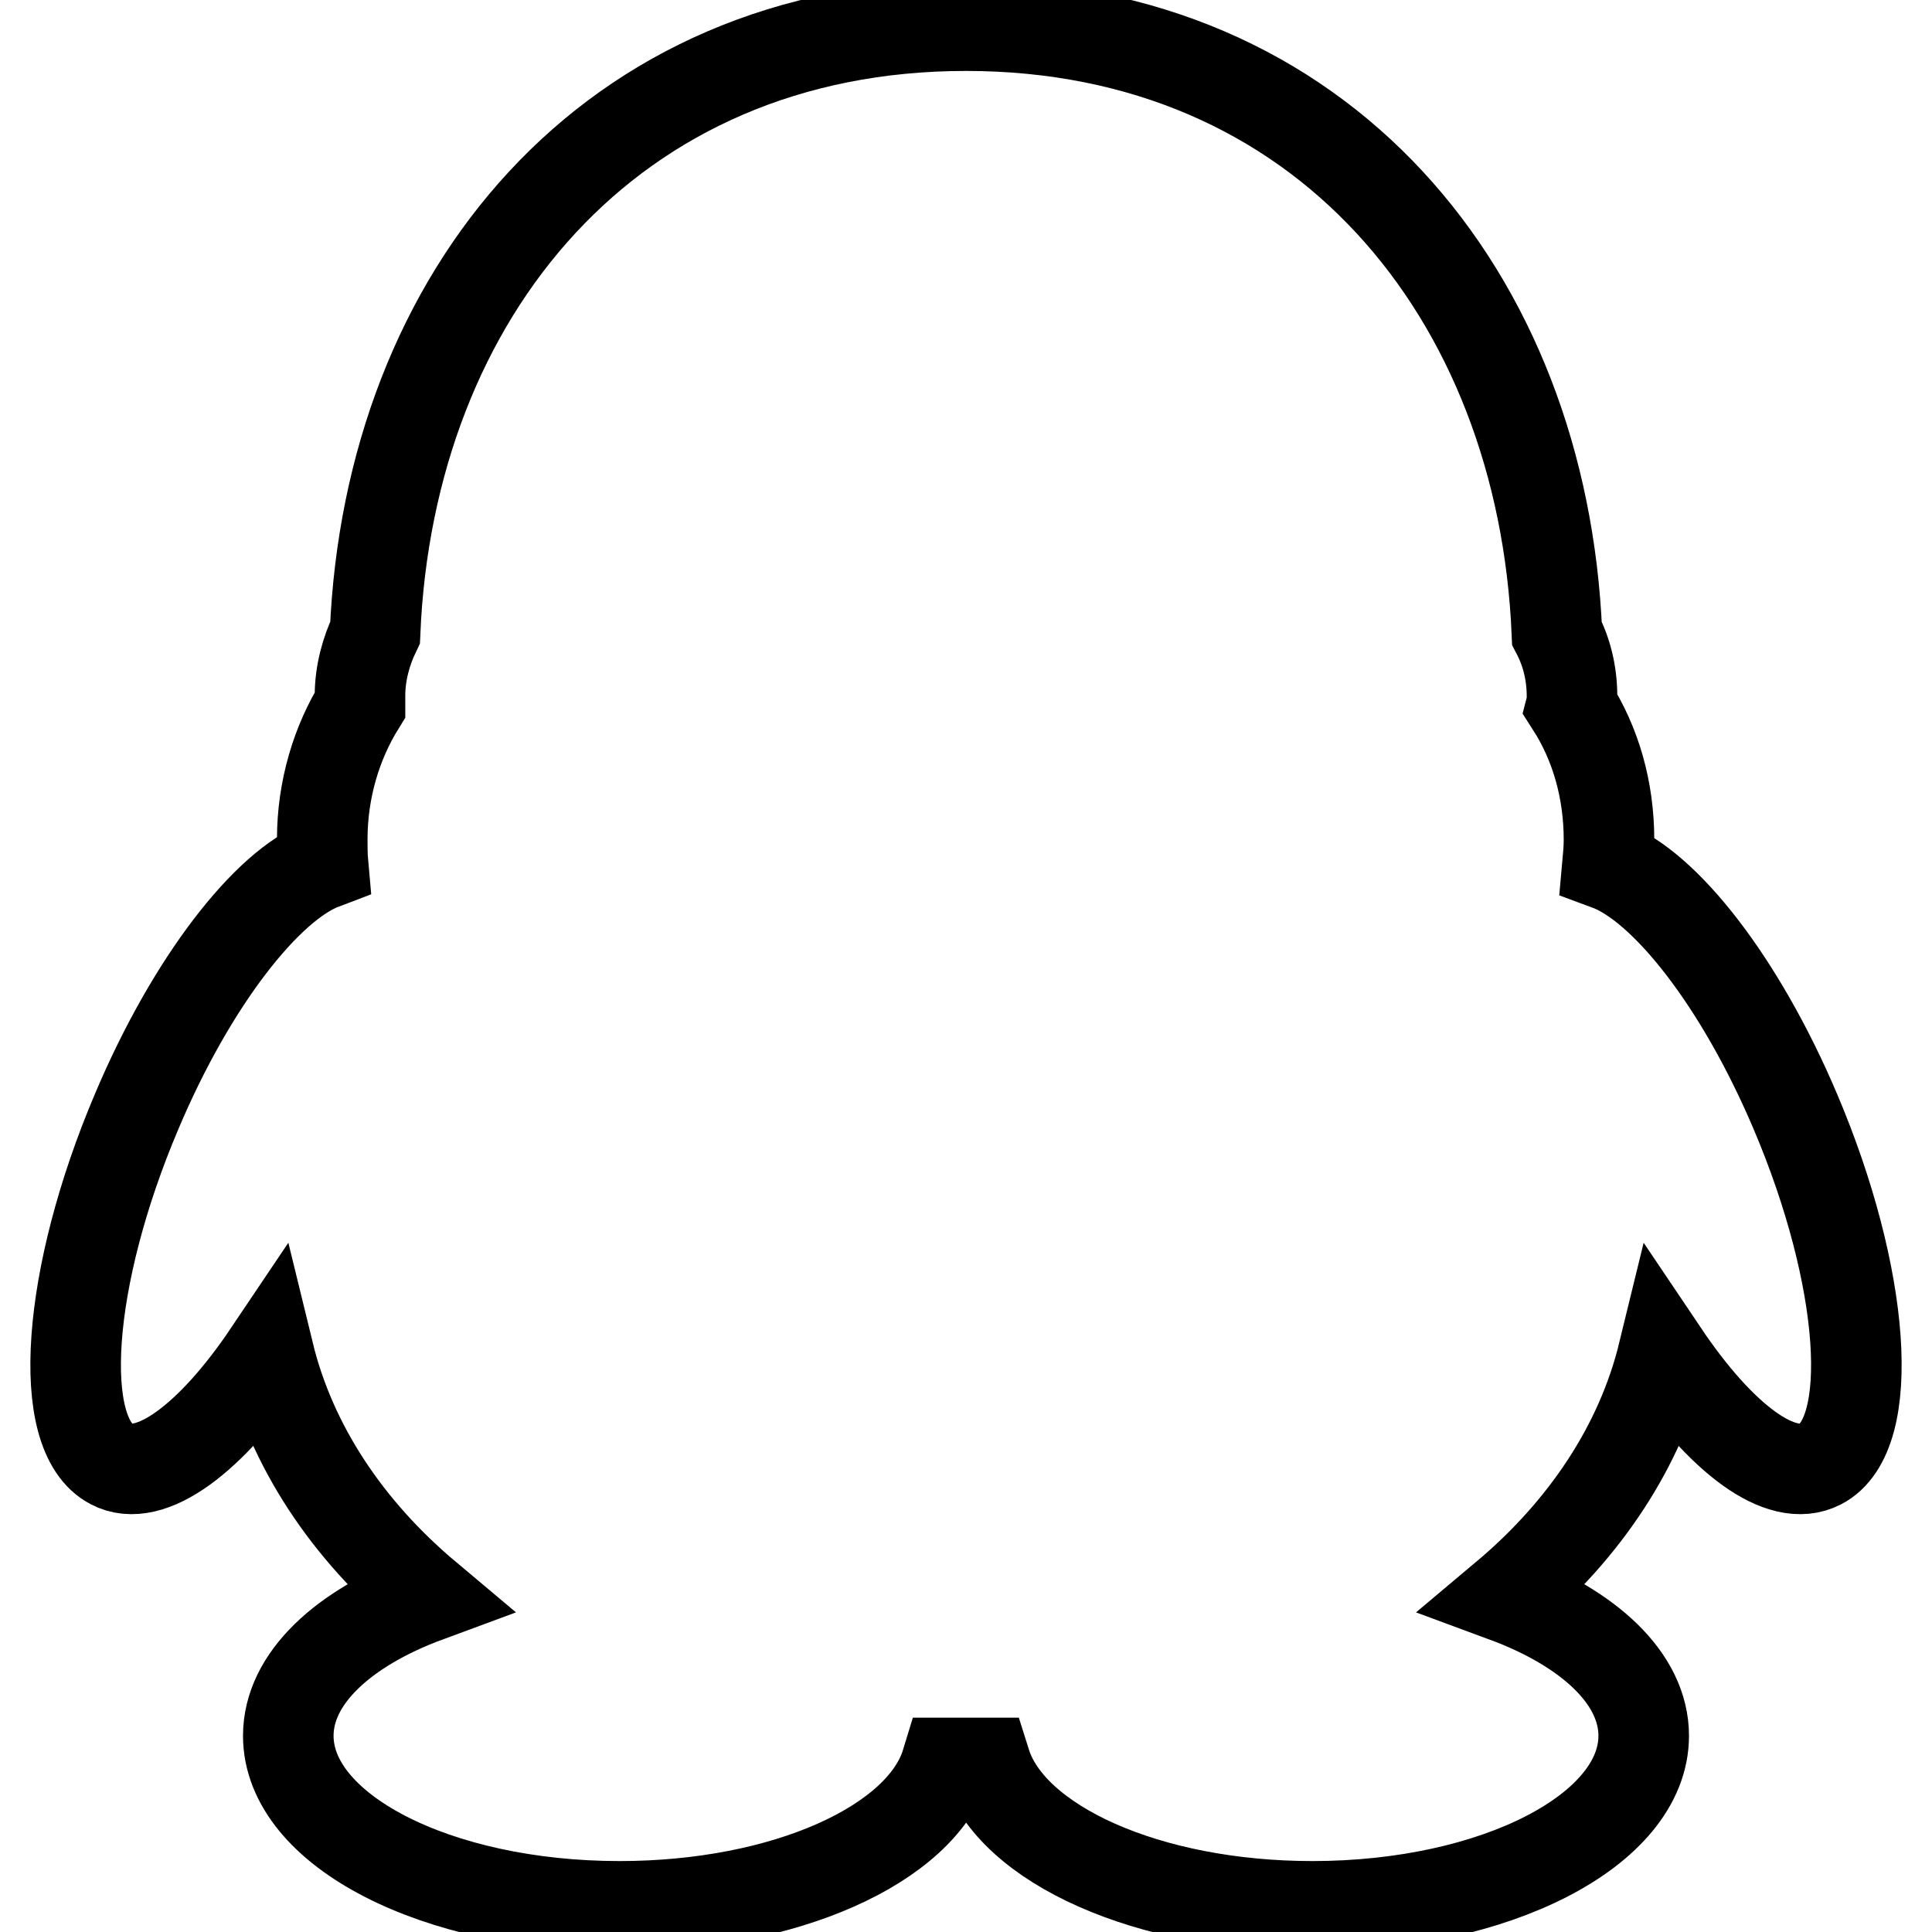 <?xml version="1.0" encoding="utf-8"?>
<!-- Svg Vector Icons : http://www.onlinewebfonts.com/icon -->
<!DOCTYPE svg PUBLIC "-//W3C//DTD SVG 1.1//EN" "http://www.w3.org/Graphics/SVG/1.1/DTD/svg11.dtd">
<svg version="1.1" xmlns="http://www.w3.org/2000/svg" xmlns:xlink="http://www.w3.org/1999/xlink" x="0px" y="0px" viewBox="0 0 256 256" enable-background="new 0 0 256 256" xml:space="preserve">
<g> <path stroke-width="12" fill-opacity="0" stroke="#000000"  d="M18.1,147.3c-9.3,21.9-10.8,42.8-3.3,46.7c5.1,2.7,13.2-3.4,20.8-14.7c3,12.3,10.4,23.4,21,32.3 c-11.1,4.1-18.4,10.8-18.4,18.4c0,12.5,19.6,22.6,43.9,22.6c21.9,0,40-8.2,43.3-19c0.9,0,4.3,0,5.2,0c3.4,10.8,21.5,19,43.3,19 c24.2,0,43.9-10.1,43.9-22.6c0-7.6-7.3-14.3-18.4-18.4c10.6-8.9,18-20,21-32.3c7.6,11.3,15.6,17.4,20.8,14.7 c7.5-3.9,6-24.8-3.3-46.7c-7.3-17.2-17.3-29.9-24.9-32.7c0.1-1.1,0.2-2.2,0.2-3.3c0-6.7-1.8-12.8-5-17.8c0.1-0.4,0.1-0.8,0.1-1.2 c0-3.1-0.7-5.9-2-8.4C204.4,39,175.2,3.4,128,3.4C80.8,3.4,51.6,39,49.7,83.8c-1.2,2.5-2,5.4-2,8.4c0,0.4,0,0.8,0,1.2 c-3.1,5-5,11.2-5,17.8c0,1.1,0,2.2,0.1,3.3C35.4,117.3,25.4,130,18.1,147.3L18.1,147.3L18.1,147.3z"/></g>
</svg>